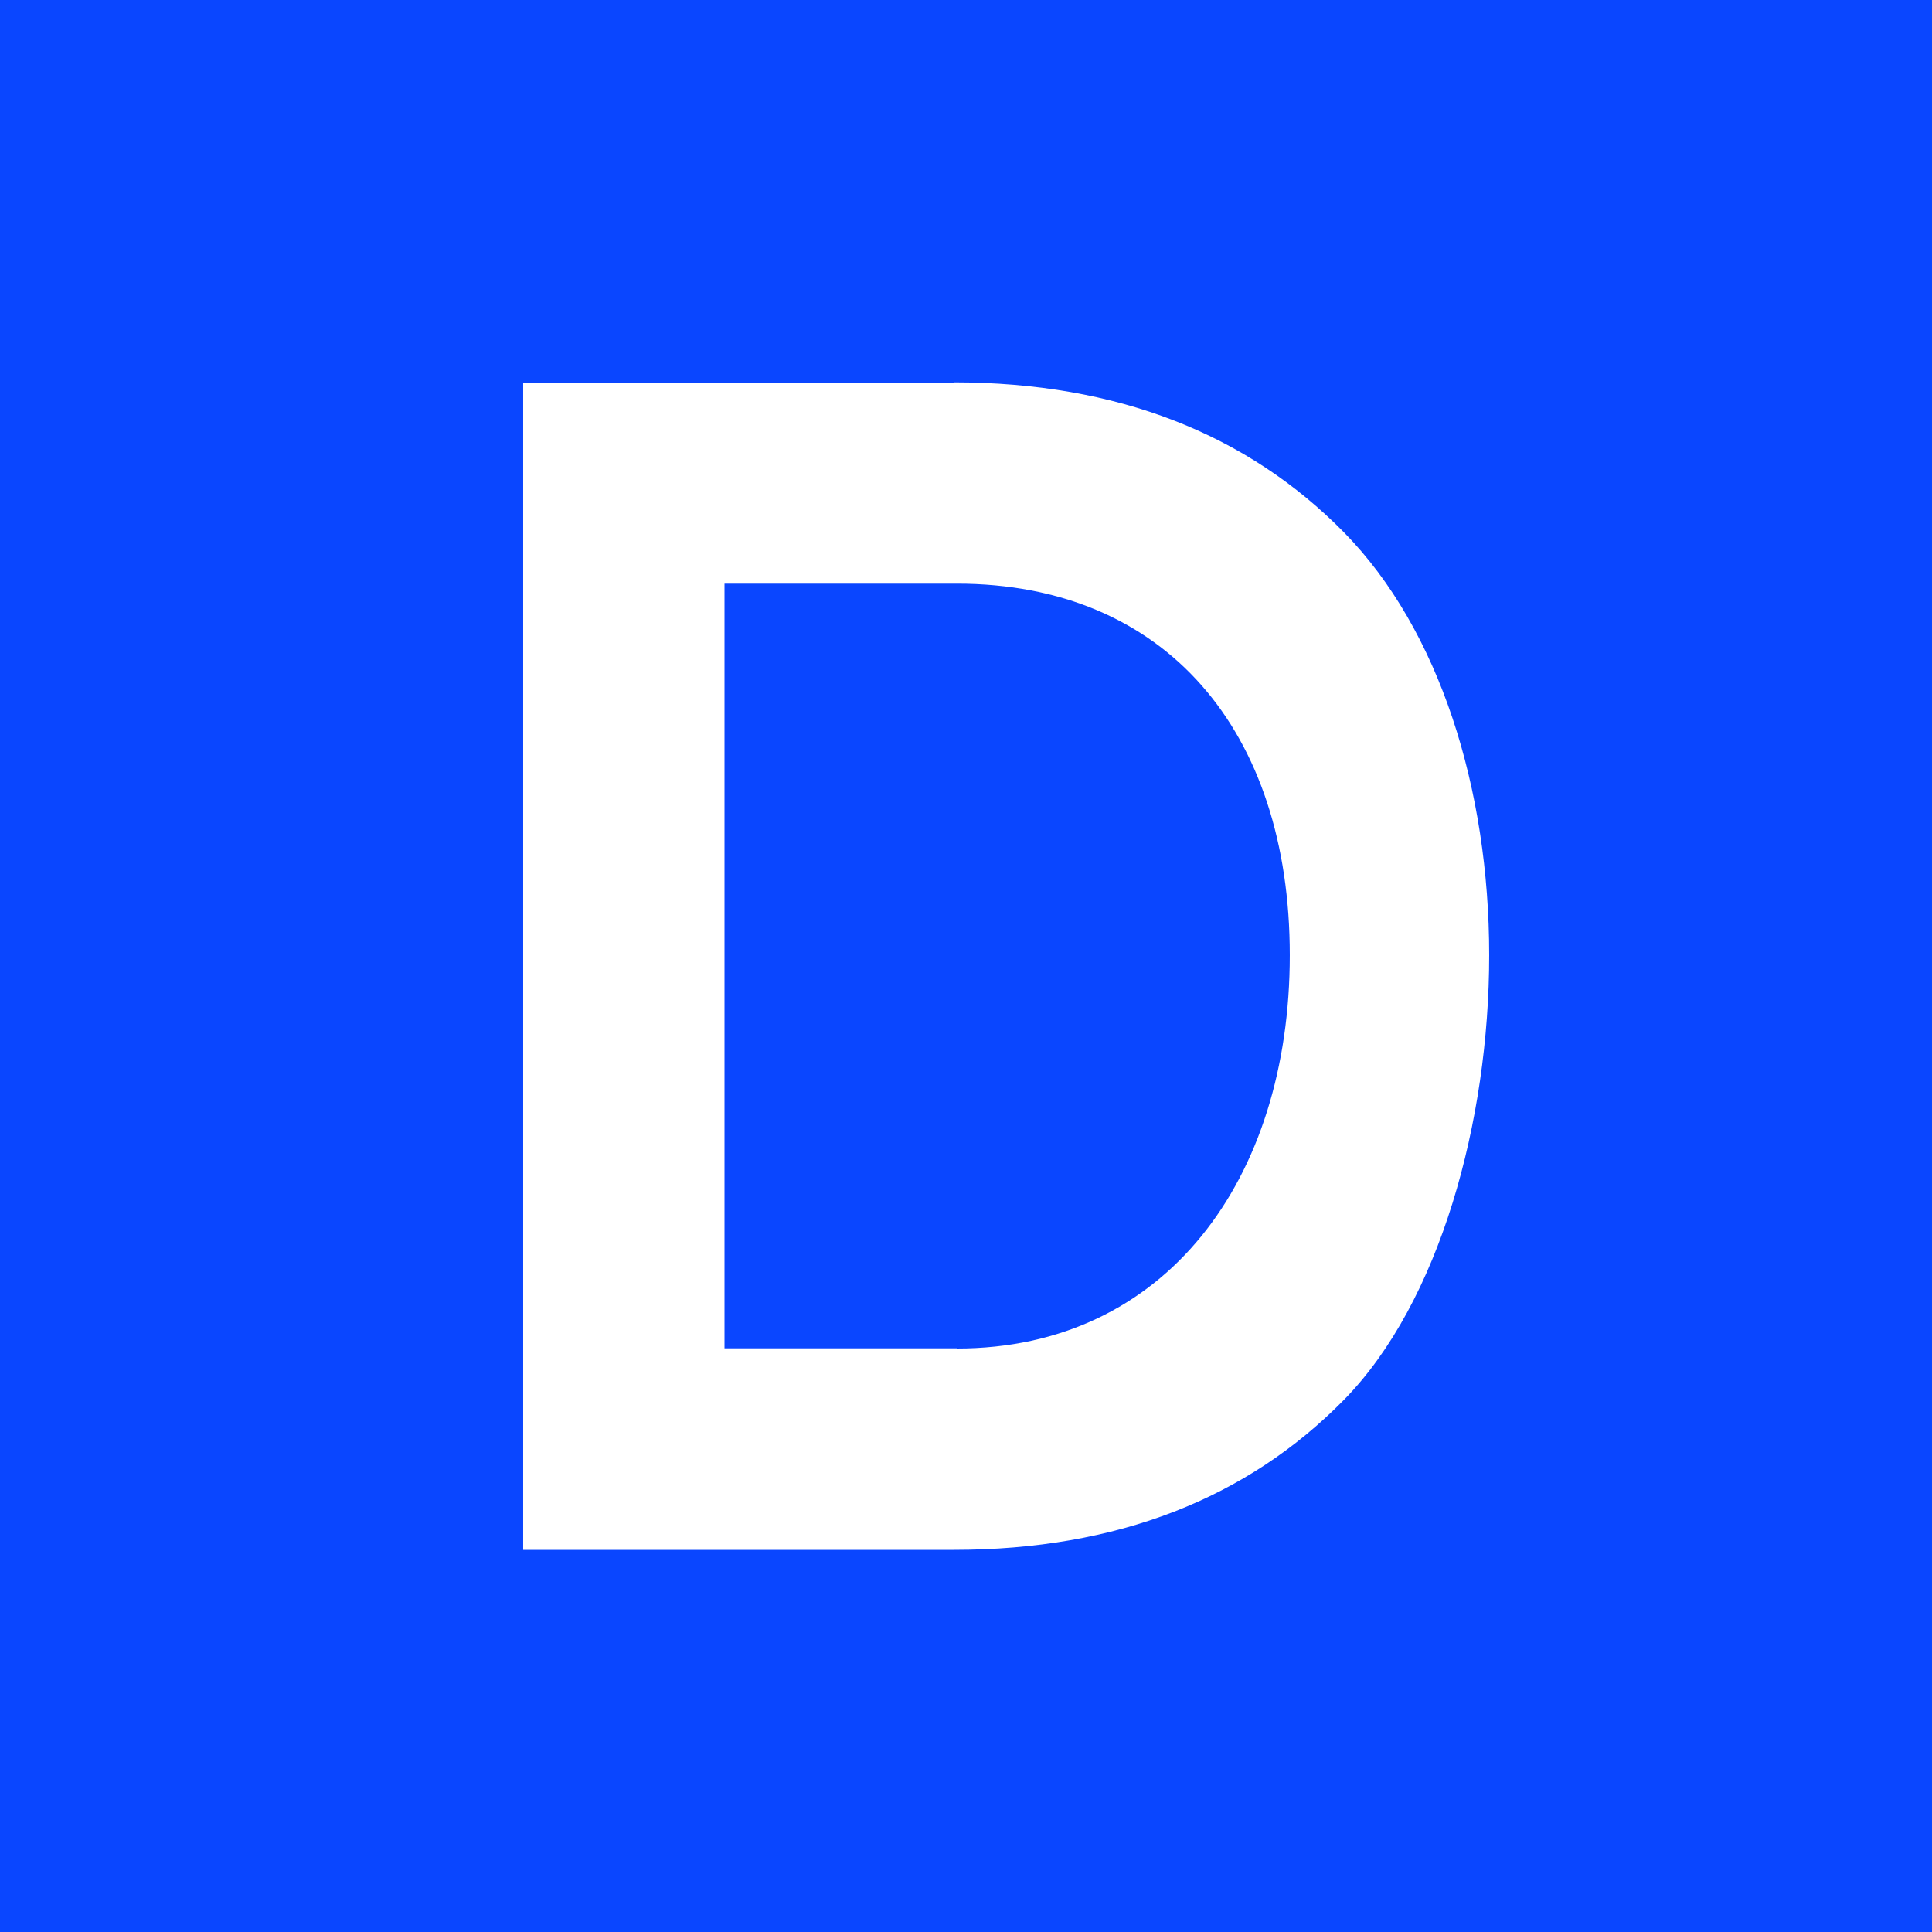 <svg width="64" height="64" viewBox="0 0 64 64" fill="none" xmlns="http://www.w3.org/2000/svg">
<rect x="0" y="0" width="64" height="64" fill="#333333" stroke="none"/>
<g clip-path="url(#clip0_2529_94747)">
<rect width="64" height="64" fill="#0A46FF"/>
<path d="M31.699 44.666H24V19.334H31.699C38.605 19.334 42.726 24.211 42.726 31.642C42.726 39.072 38.605 44.672 31.699 44.672M31.59 12.672H17.331V51.341H31.59C37.018 51.341 41.325 49.626 44.518 46.374C47.699 43.136 49.331 37.126 49.331 31.642C49.331 26.157 47.699 20.87 44.518 17.632C41.325 14.387 37.024 12.666 31.59 12.666" fill="white"/>
</g>
<defs>
<clipPath id="clip0_2529_94747">
<rect width="64" height="64" fill="white"/>
</clipPath>
</defs>
</svg>
